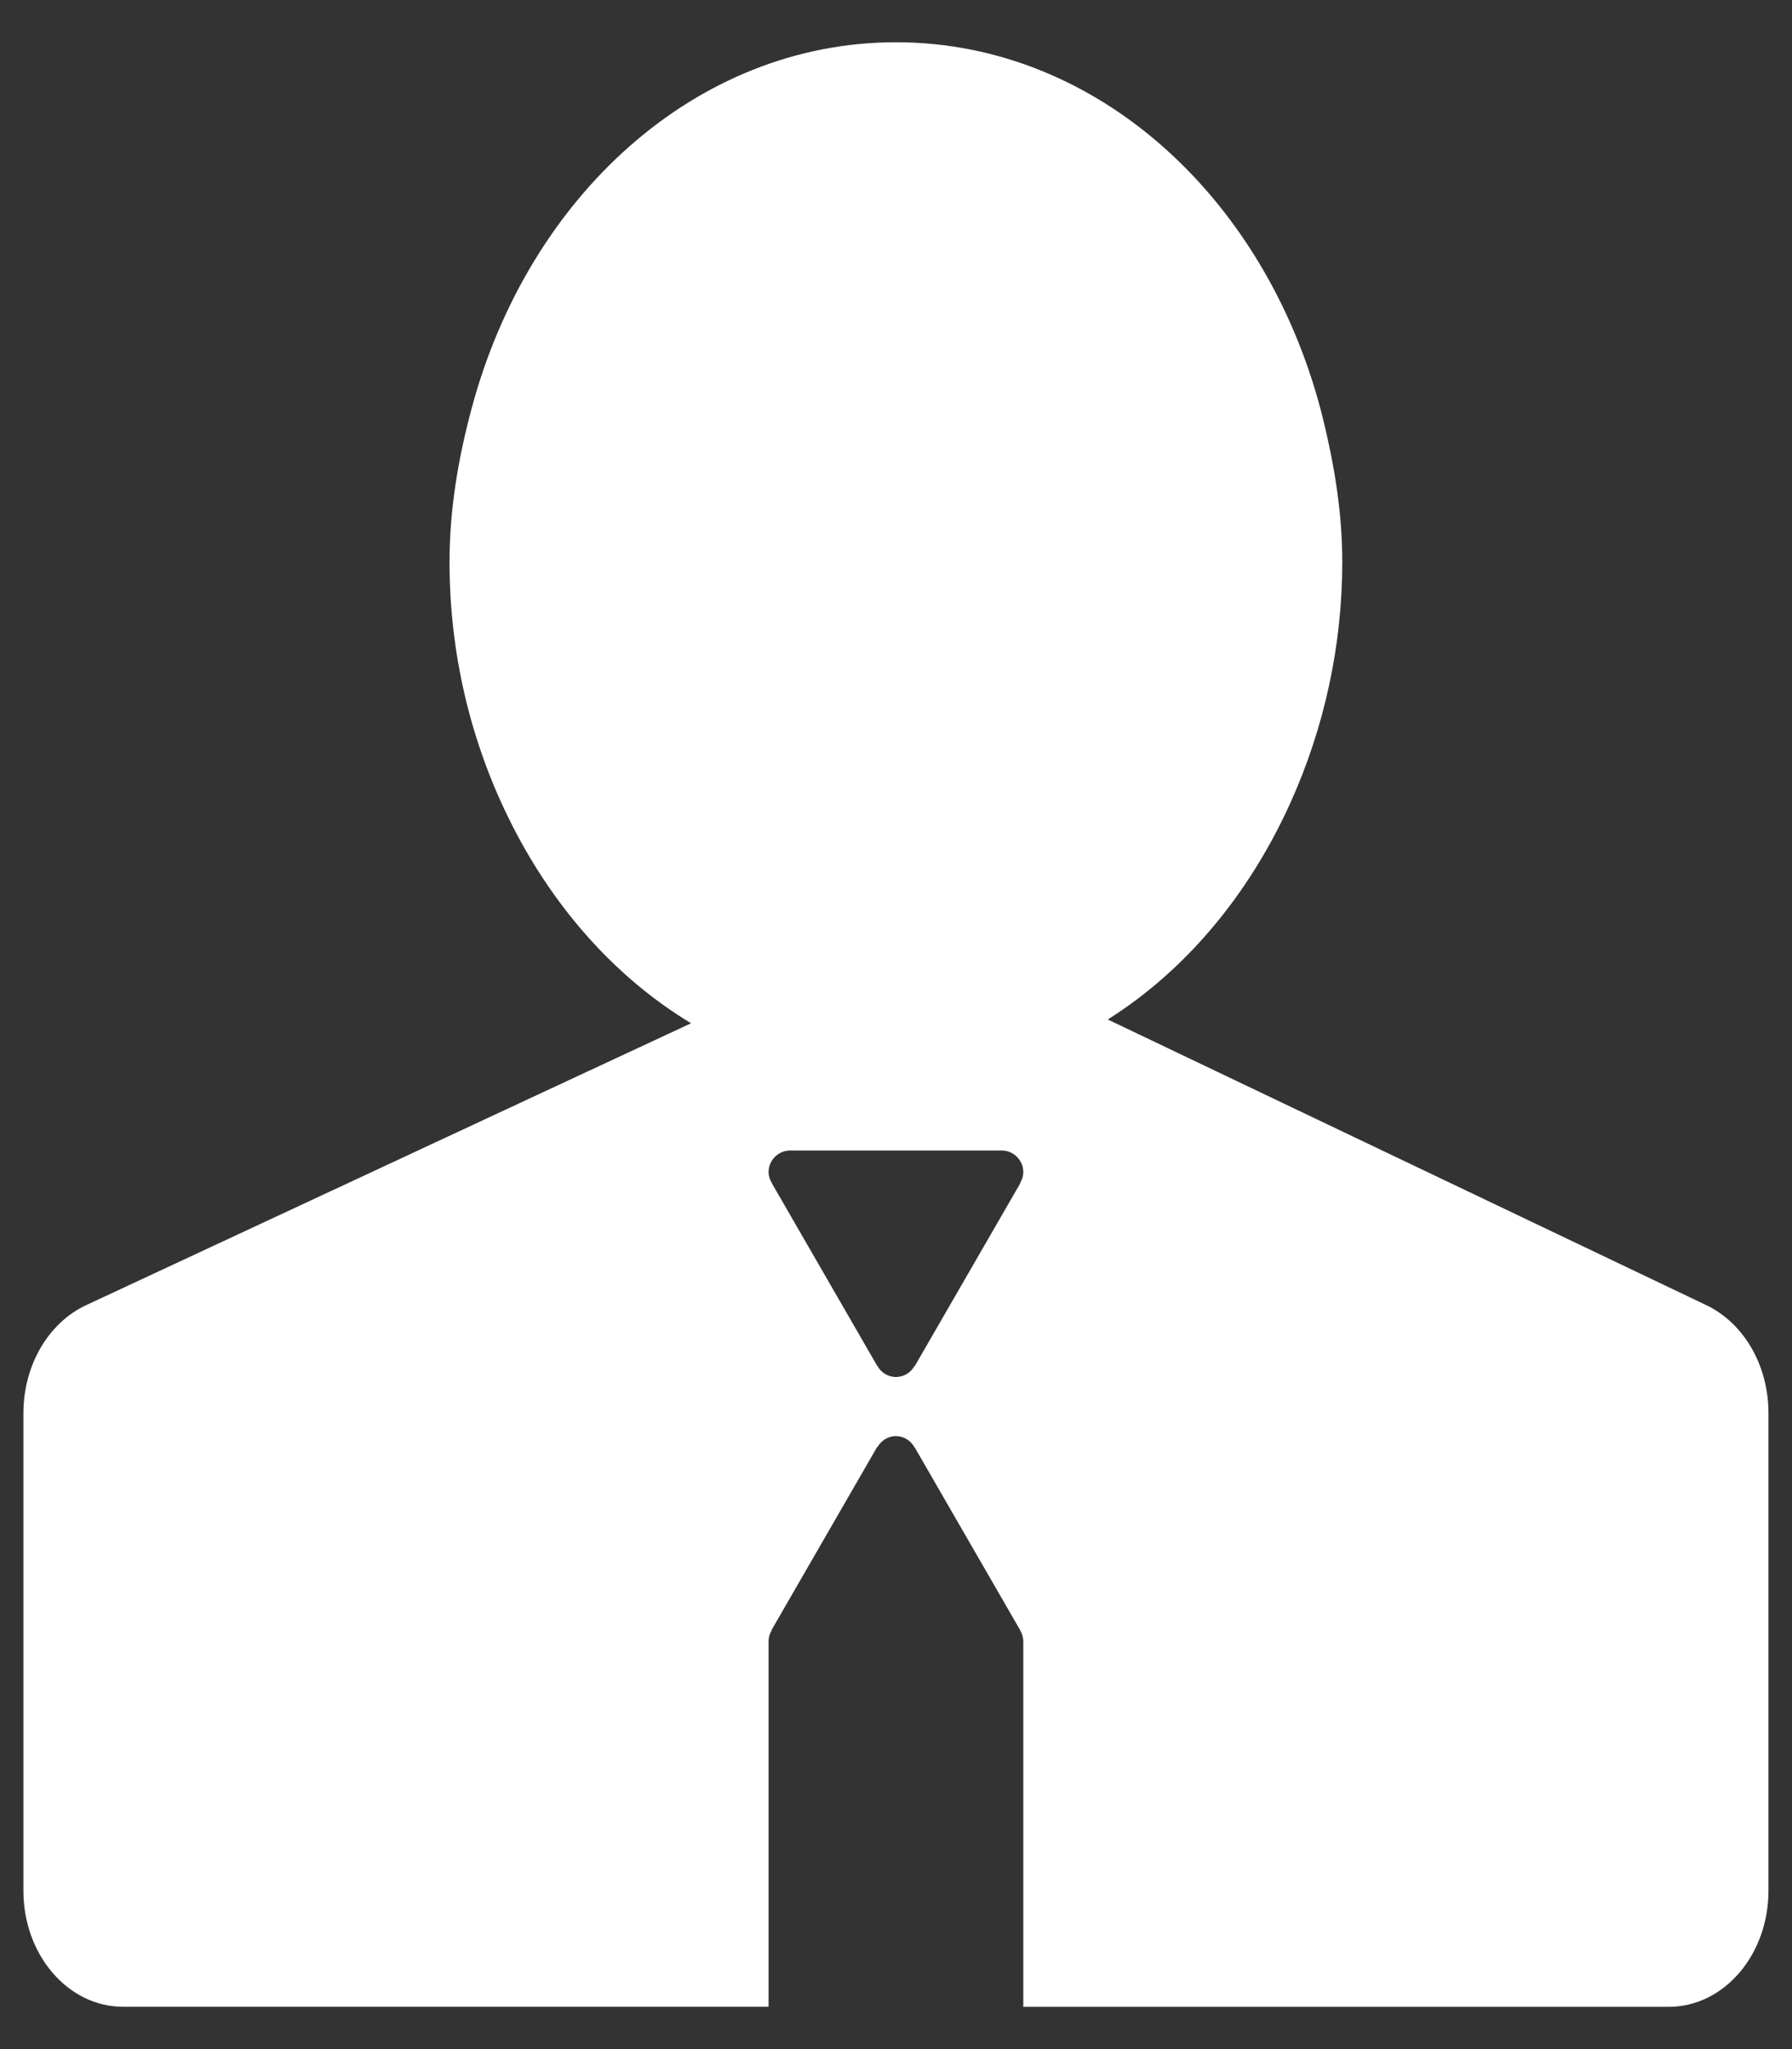 <?xml version="1.0" encoding="UTF-8"?>
<svg xmlns="http://www.w3.org/2000/svg" width="28" height="32" viewBox="0 0 28 32" fill="none">
  <rect x="0" y="0" width="28" height="32" fill="#333333" stroke="none"/>
  <path d="M26.667 20.385L20.09 17.248L17.309 15.921C18.524 15.156 19.51 13.975 20.156 12.552C20.694 11.366 20.973 10.079 20.973 8.776C20.973 8.009 20.851 7.28 20.681 6.577C19.854 3.17 17.193 0.66 13.999 0.66C10.865 0.66 8.245 3.081 7.366 6.391C7.163 7.15 7.024 7.94 7.024 8.776C7.024 10.229 7.363 11.584 7.94 12.762C8.607 14.129 9.595 15.255 10.798 15.98L8.134 17.22L1.344 20.383C0.754 20.659 0.366 21.324 0.366 22.067V29.529C0.366 30.529 1.063 31.339 1.923 31.339H12.009V25.626C12.01 25.567 12.027 25.51 12.059 25.46L12.054 25.458L13.706 22.596L13.71 22.599C13.769 22.498 13.874 22.427 13.999 22.427C14.124 22.427 14.229 22.498 14.287 22.599L14.289 22.598L14.304 22.624C14.306 22.628 14.309 22.632 14.311 22.636L15.941 25.459L15.939 25.46C15.97 25.51 15.988 25.568 15.989 25.627V31.34H26.074C26.935 31.34 27.632 30.529 27.632 29.529V22.067C27.633 21.327 27.252 20.668 26.667 20.385ZM15.94 18.472L15.944 18.475L14.292 21.336L14.288 21.333C14.259 21.385 14.217 21.428 14.167 21.458C14.116 21.488 14.058 21.504 13.999 21.505C13.94 21.504 13.883 21.488 13.832 21.458C13.781 21.428 13.739 21.385 13.711 21.333L13.709 21.334L13.692 21.305C13.691 21.302 13.688 21.3 13.687 21.297L12.057 18.473L12.059 18.472C12.027 18.422 12.01 18.364 12.009 18.305C12.009 18.119 12.16 17.967 12.347 17.967H15.651C15.838 17.967 15.989 18.119 15.989 18.305C15.989 18.364 15.972 18.422 15.94 18.472Z" fill="white"></path>
</svg>
